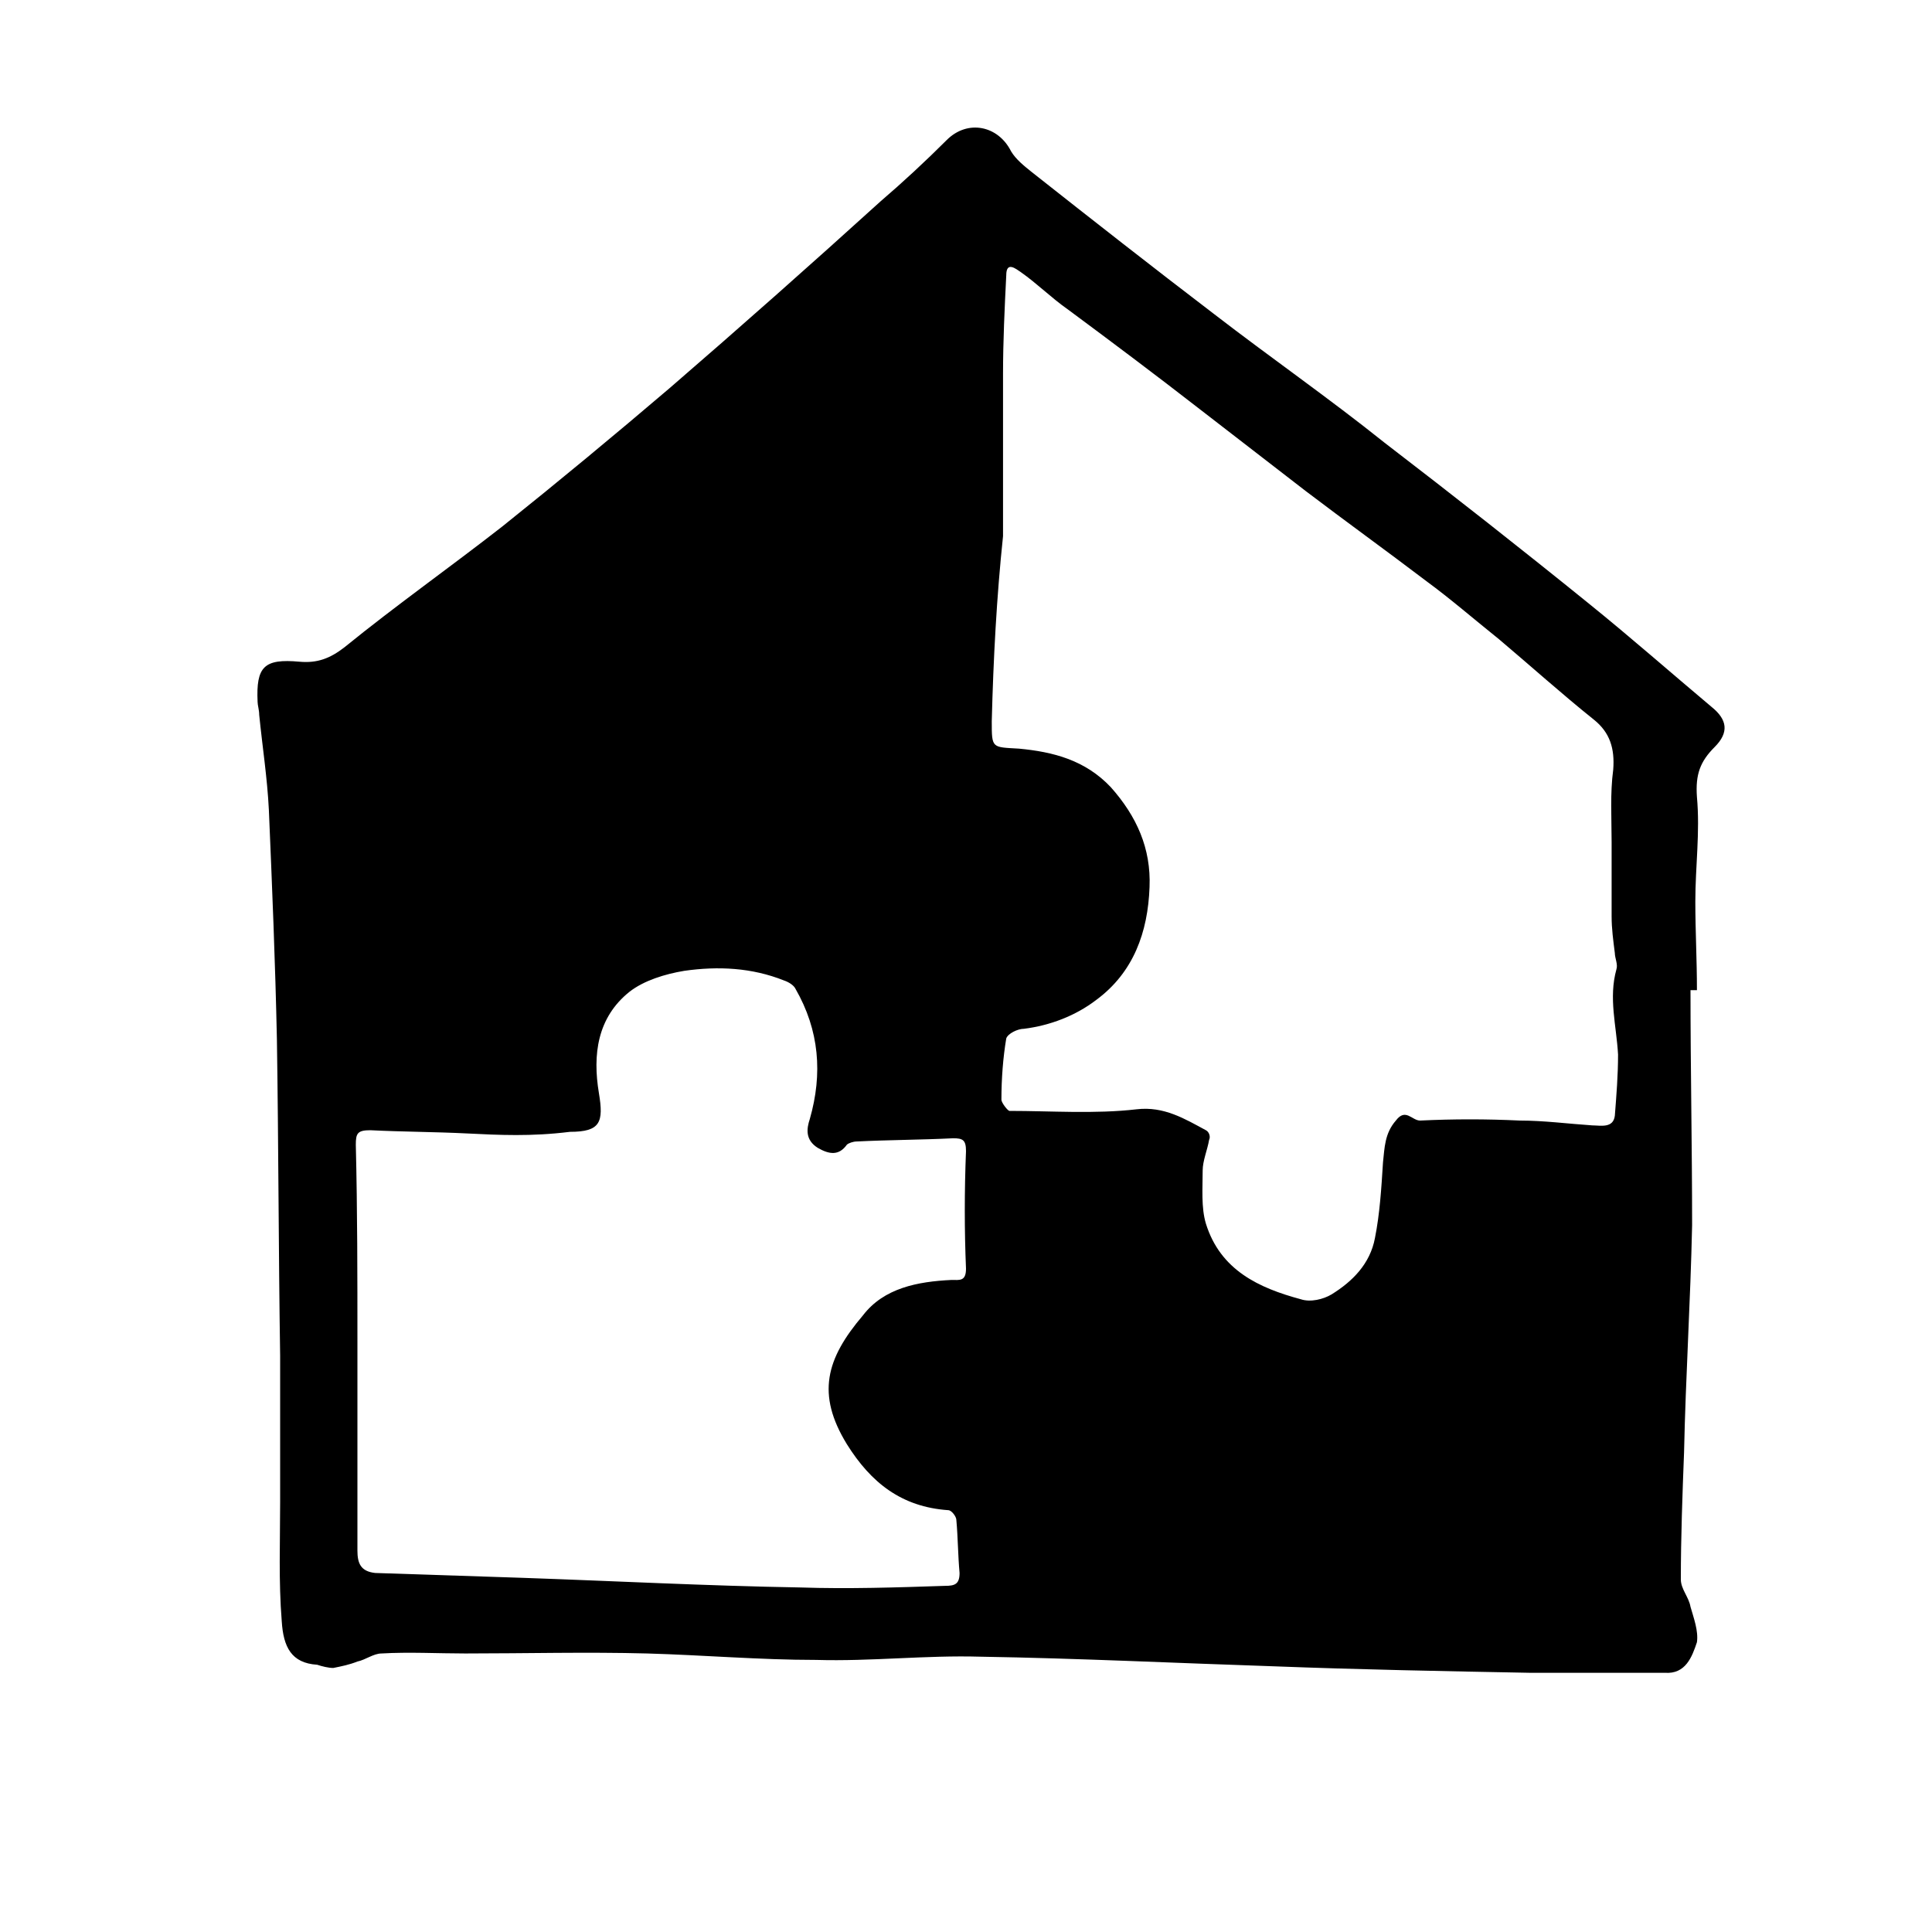 <?xml version="1.0" encoding="utf-8"?>
<!-- Generator: Adobe Illustrator 28.2.0, SVG Export Plug-In . SVG Version: 6.00 Build 0)  -->
<svg version="1.1" id="Vrstva_1" xmlns="http://www.w3.org/2000/svg" xmlns:xlink="http://www.w3.org/1999/xlink" x="0px" y="0px"
	 viewBox="0 0 120 120" style="enable-background:new 0 0 120 120;" xml:space="preserve">
<path d="M105,61.5c0,4.9,0.1,9.7,0.1,14.6c-0.1,4.7-0.4,9.4-0.5,14.1c-0.1,2.6-0.2,5.3-0.2,7.9c0,0.6,0.5,1.1,0.6,1.7
	c0.2,0.7,0.5,1.5,0.4,2.2c-0.3,0.9-0.7,2-2,1.9c-2.8,0-5.6,0-8.4,0c-5.3-0.1-10.6-0.2-15.8-0.4c-6.1-0.2-12.2-0.5-18.3-0.6
	c-3.4-0.1-6.8,0.3-10.2,0.2c-3.5,0-7-0.3-10.5-0.4c-3.8-0.1-7.5,0-11.3,0c-1.7,0-3.5-0.1-5.2,0c-0.5,0-1,0.4-1.5,0.5
	c-0.5,0.2-1,0.3-1.5,0.4c-0.3,0-0.7-0.1-1-0.2c-1.6-0.1-2.1-1.1-2.2-2.7c-0.2-2.5-0.1-4.9-0.1-7.4c0-3,0-6.1,0-9.1
	c-0.1-6.5-0.1-13.1-0.2-19.6c-0.1-4.8-0.3-9.6-0.5-14.3c-0.1-2-0.4-3.9-0.6-5.9c0-0.3-0.1-0.6-0.1-0.8c-0.1-2.2,0.4-2.7,2.6-2.5
	c1.1,0.1,1.9-0.2,2.8-0.9c3.2-2.6,6.6-5,9.8-7.5c3.5-2.8,7-5.7,10.4-8.6c4.4-3.8,8.8-7.7,13.1-11.6c1.4-1.2,2.8-2.5,4.1-3.8
	c1.3-1.3,3.2-0.9,4,0.7c0.3,0.5,0.8,0.9,1.3,1.3c3.8,3,7.5,5.9,11.3,8.8c3.5,2.7,7.1,5.2,10.6,8c4.3,3.3,8.5,6.6,12.7,10
	c2.6,2.1,5.1,4.3,7.6,6.4c1,0.8,1.1,1.6,0.2,2.5c-0.9,0.9-1.2,1.7-1.1,3.1c0.2,2.2-0.1,4.3-0.1,6.5c0,1.8,0.1,3.6,0.1,5.5
	C105.1,61.5,105,61.5,105,61.5z M61.6,44.8c0,1.7,0,1.6,1.7,1.7c2.1,0.2,4.1,0.7,5.7,2.4c1.6,1.8,2.5,3.8,2.4,6.2
	c-0.1,2.8-1,5.3-3.3,7c-1.3,1-2.9,1.6-4.5,1.8c-0.4,0-1,0.3-1.1,0.6c-0.2,1.2-0.3,2.5-0.3,3.8c0,0.2,0.4,0.7,0.5,0.7
	c2.6,0,5.3,0.2,7.9-0.1c1.7-0.2,3,0.6,4.3,1.3c0.2,0.1,0.3,0.4,0.2,0.6c-0.1,0.6-0.4,1.3-0.4,1.9c0,1.1-0.1,2.3,0.2,3.3
	c0.9,2.9,3.3,4,5.9,4.7c0.6,0.2,1.4,0,1.9-0.3c1.3-0.8,2.4-1.9,2.7-3.5c0.3-1.5,0.4-3.1,0.5-4.7c0.1-0.9,0.1-1.8,0.8-2.6
	c0.6-0.8,1,0,1.5,0c2.1-0.1,4.1-0.1,6.2,0c1.5,0,3,0.2,4.5,0.3c0.5,0,1.3,0.2,1.4-0.6c0.1-1.3,0.2-2.5,0.2-3.8
	c-0.1-1.8-0.6-3.5-0.1-5.3c0.1-0.3-0.1-0.7-0.1-1c-0.1-0.8-0.2-1.5-0.2-2.3c0-1.5,0-3.1,0-4.6c0-1.5-0.1-3,0.1-4.5
	c0.1-1.3-0.2-2.3-1.2-3.1c-2-1.6-4-3.4-5.9-5c-1.5-1.2-3-2.5-4.5-3.6c-2.5-1.9-5-3.7-7.5-5.6c-2.2-1.7-4.4-3.4-6.6-5.1
	c-2.7-2.1-5.5-4.2-8.2-6.2c-1-0.7-1.9-1.6-2.9-2.3c-0.3-0.2-0.9-0.7-0.9,0.2c-0.1,2-0.2,4.1-0.2,6.1c0,3.4,0,6.7,0,10.1
	C61.9,37.1,61.7,40.9,61.6,44.8z M29,70.4C29,70.4,29,70.4,29,70.4c-2-0.1-4-0.1-6-0.2c-0.8,0-0.9,0.2-0.9,0.9
	c0.1,4.1,0.1,8.2,0.1,12.2c0,4.3,0,8.7,0,13c0,0.8,0.2,1.3,1.1,1.4c3,0.1,6,0.2,9.1,0.3c5.8,0.2,11.5,0.5,17.3,0.6c3,0.1,6,0,9-0.1
	c0.6,0,0.9-0.1,0.9-0.8c-0.1-1.1-0.1-2.2-0.2-3.3c0-0.2-0.3-0.6-0.5-0.6c-2.9-0.2-4.8-1.7-6.3-4.1c-1.9-3.1-1.3-5.3,1-8
	c1.3-1.7,3.4-2.1,5.5-2.2c0.5,0,0.9,0.1,0.9-0.7c-0.1-2.4-0.1-4.8,0-7.3c0-0.7-0.2-0.8-0.8-0.8c-2,0.1-4,0.1-6,0.2
	c-0.2,0-0.5,0.1-0.6,0.2c-0.5,0.7-1.1,0.6-1.8,0.2c-0.8-0.5-0.7-1.2-0.5-1.8c0.8-2.8,0.6-5.5-0.9-8.1c-0.1-0.2-0.4-0.4-0.7-0.5
	c-2-0.8-4.1-0.9-6.2-0.6c-1.2,0.2-2.5,0.6-3.4,1.3c-2,1.6-2.3,3.9-1.9,6.3c0.3,1.8,0.1,2.4-1.8,2.4C33,70.6,31,70.5,29,70.4z"/>
</svg>

